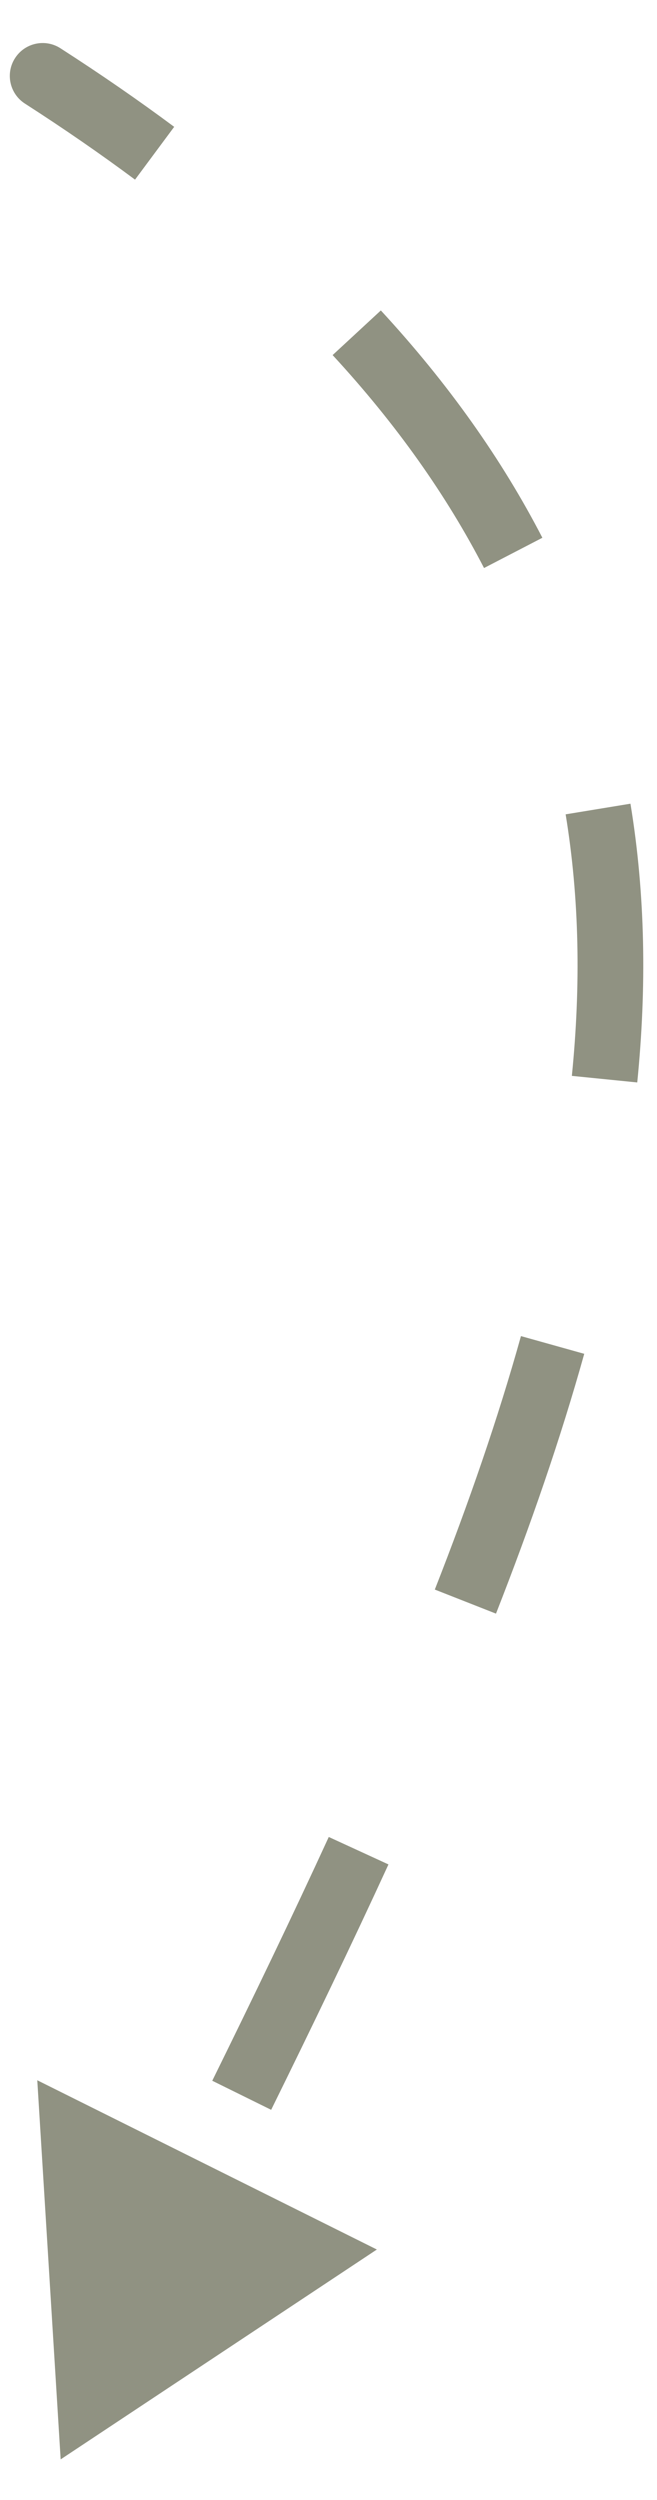 <?xml version="1.0" encoding="UTF-8"?> <svg xmlns="http://www.w3.org/2000/svg" width="15" height="57" viewBox="0 0 15 57" fill="none"> <path d="M0.569 2.362C0.22 2.138 0.119 1.674 0.343 1.326C0.567 0.977 1.031 0.876 1.379 1.1L0.569 2.362ZM1.385 56.074L0.851 47.43L8.604 51.289L1.385 56.074ZM1.379 1.1C2.299 1.691 3.164 2.288 3.977 2.892L3.083 4.096C2.299 3.513 1.461 2.935 0.569 2.362L1.379 1.1ZM8.695 7.078C10.244 8.754 11.462 10.481 12.383 12.261L11.051 12.951C10.197 11.3 9.059 9.682 7.594 8.096L8.695 7.078ZM14.394 18.324C14.735 20.395 14.766 22.515 14.549 24.68L13.056 24.53C13.262 22.476 13.23 20.49 12.914 18.567L14.394 18.324ZM13.339 30.867C12.798 32.803 12.114 34.777 11.324 36.791L9.927 36.242C10.704 34.264 11.37 32.339 11.894 30.463L13.339 30.867ZM8.869 42.509C8.027 44.34 7.127 46.205 6.191 48.104L4.846 47.441C5.778 45.549 6.672 43.697 7.506 41.883L8.869 42.509Z" fill="#909282"></path> </svg> 